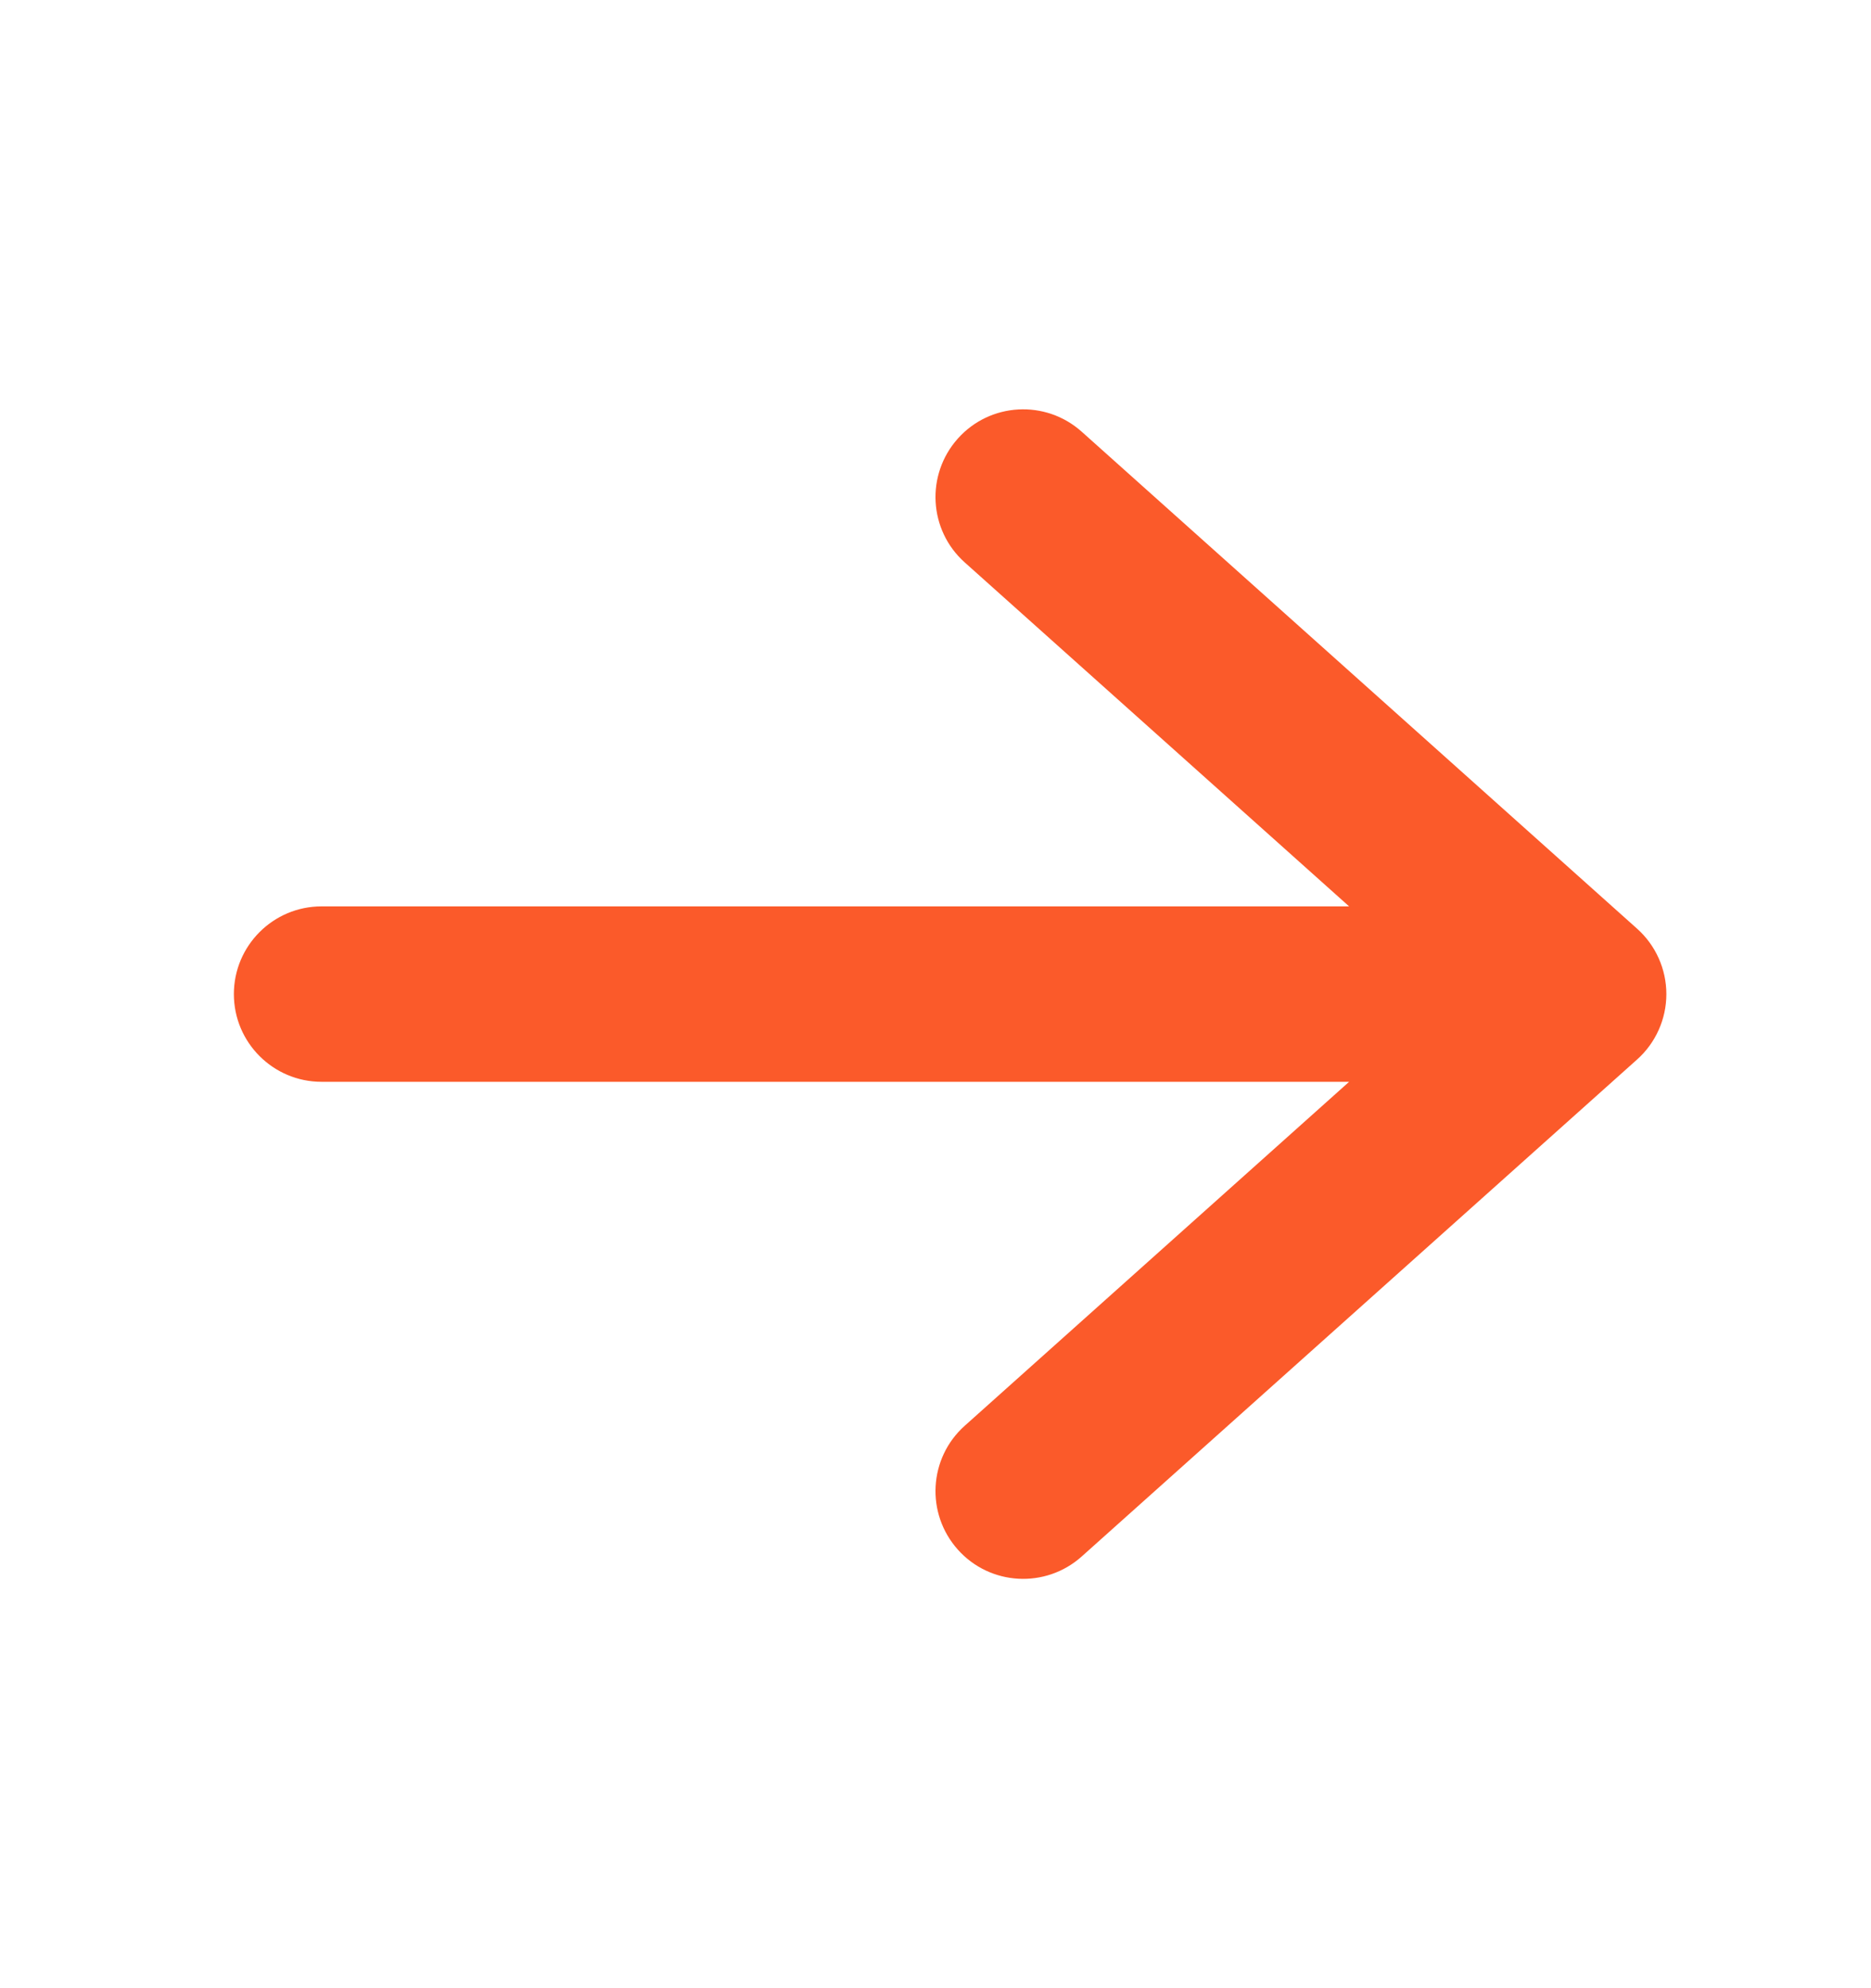 <svg width="16" height="17" viewBox="0 0 16 17" fill="none" xmlns="http://www.w3.org/2000/svg">
<g id="Arrow Right">
<path id="Shape" d="M2 8.5C2 8.086 2.336 7.75 2.75 7.75L11.537 7.75L8.25 4.809C7.941 4.533 7.915 4.059 8.191 3.75C8.467 3.441 8.941 3.415 9.25 3.691L14 7.941C14.159 8.083 14.25 8.287 14.25 8.5C14.25 8.713 14.159 8.917 14 9.059L9.25 13.309C8.941 13.585 8.467 13.559 8.191 13.25C7.915 12.941 7.941 12.467 8.25 12.191L11.537 9.25L2.75 9.25C2.336 9.25 2 8.914 2 8.5Z" fill="#FB5A2A"/>
</g>
</svg>
